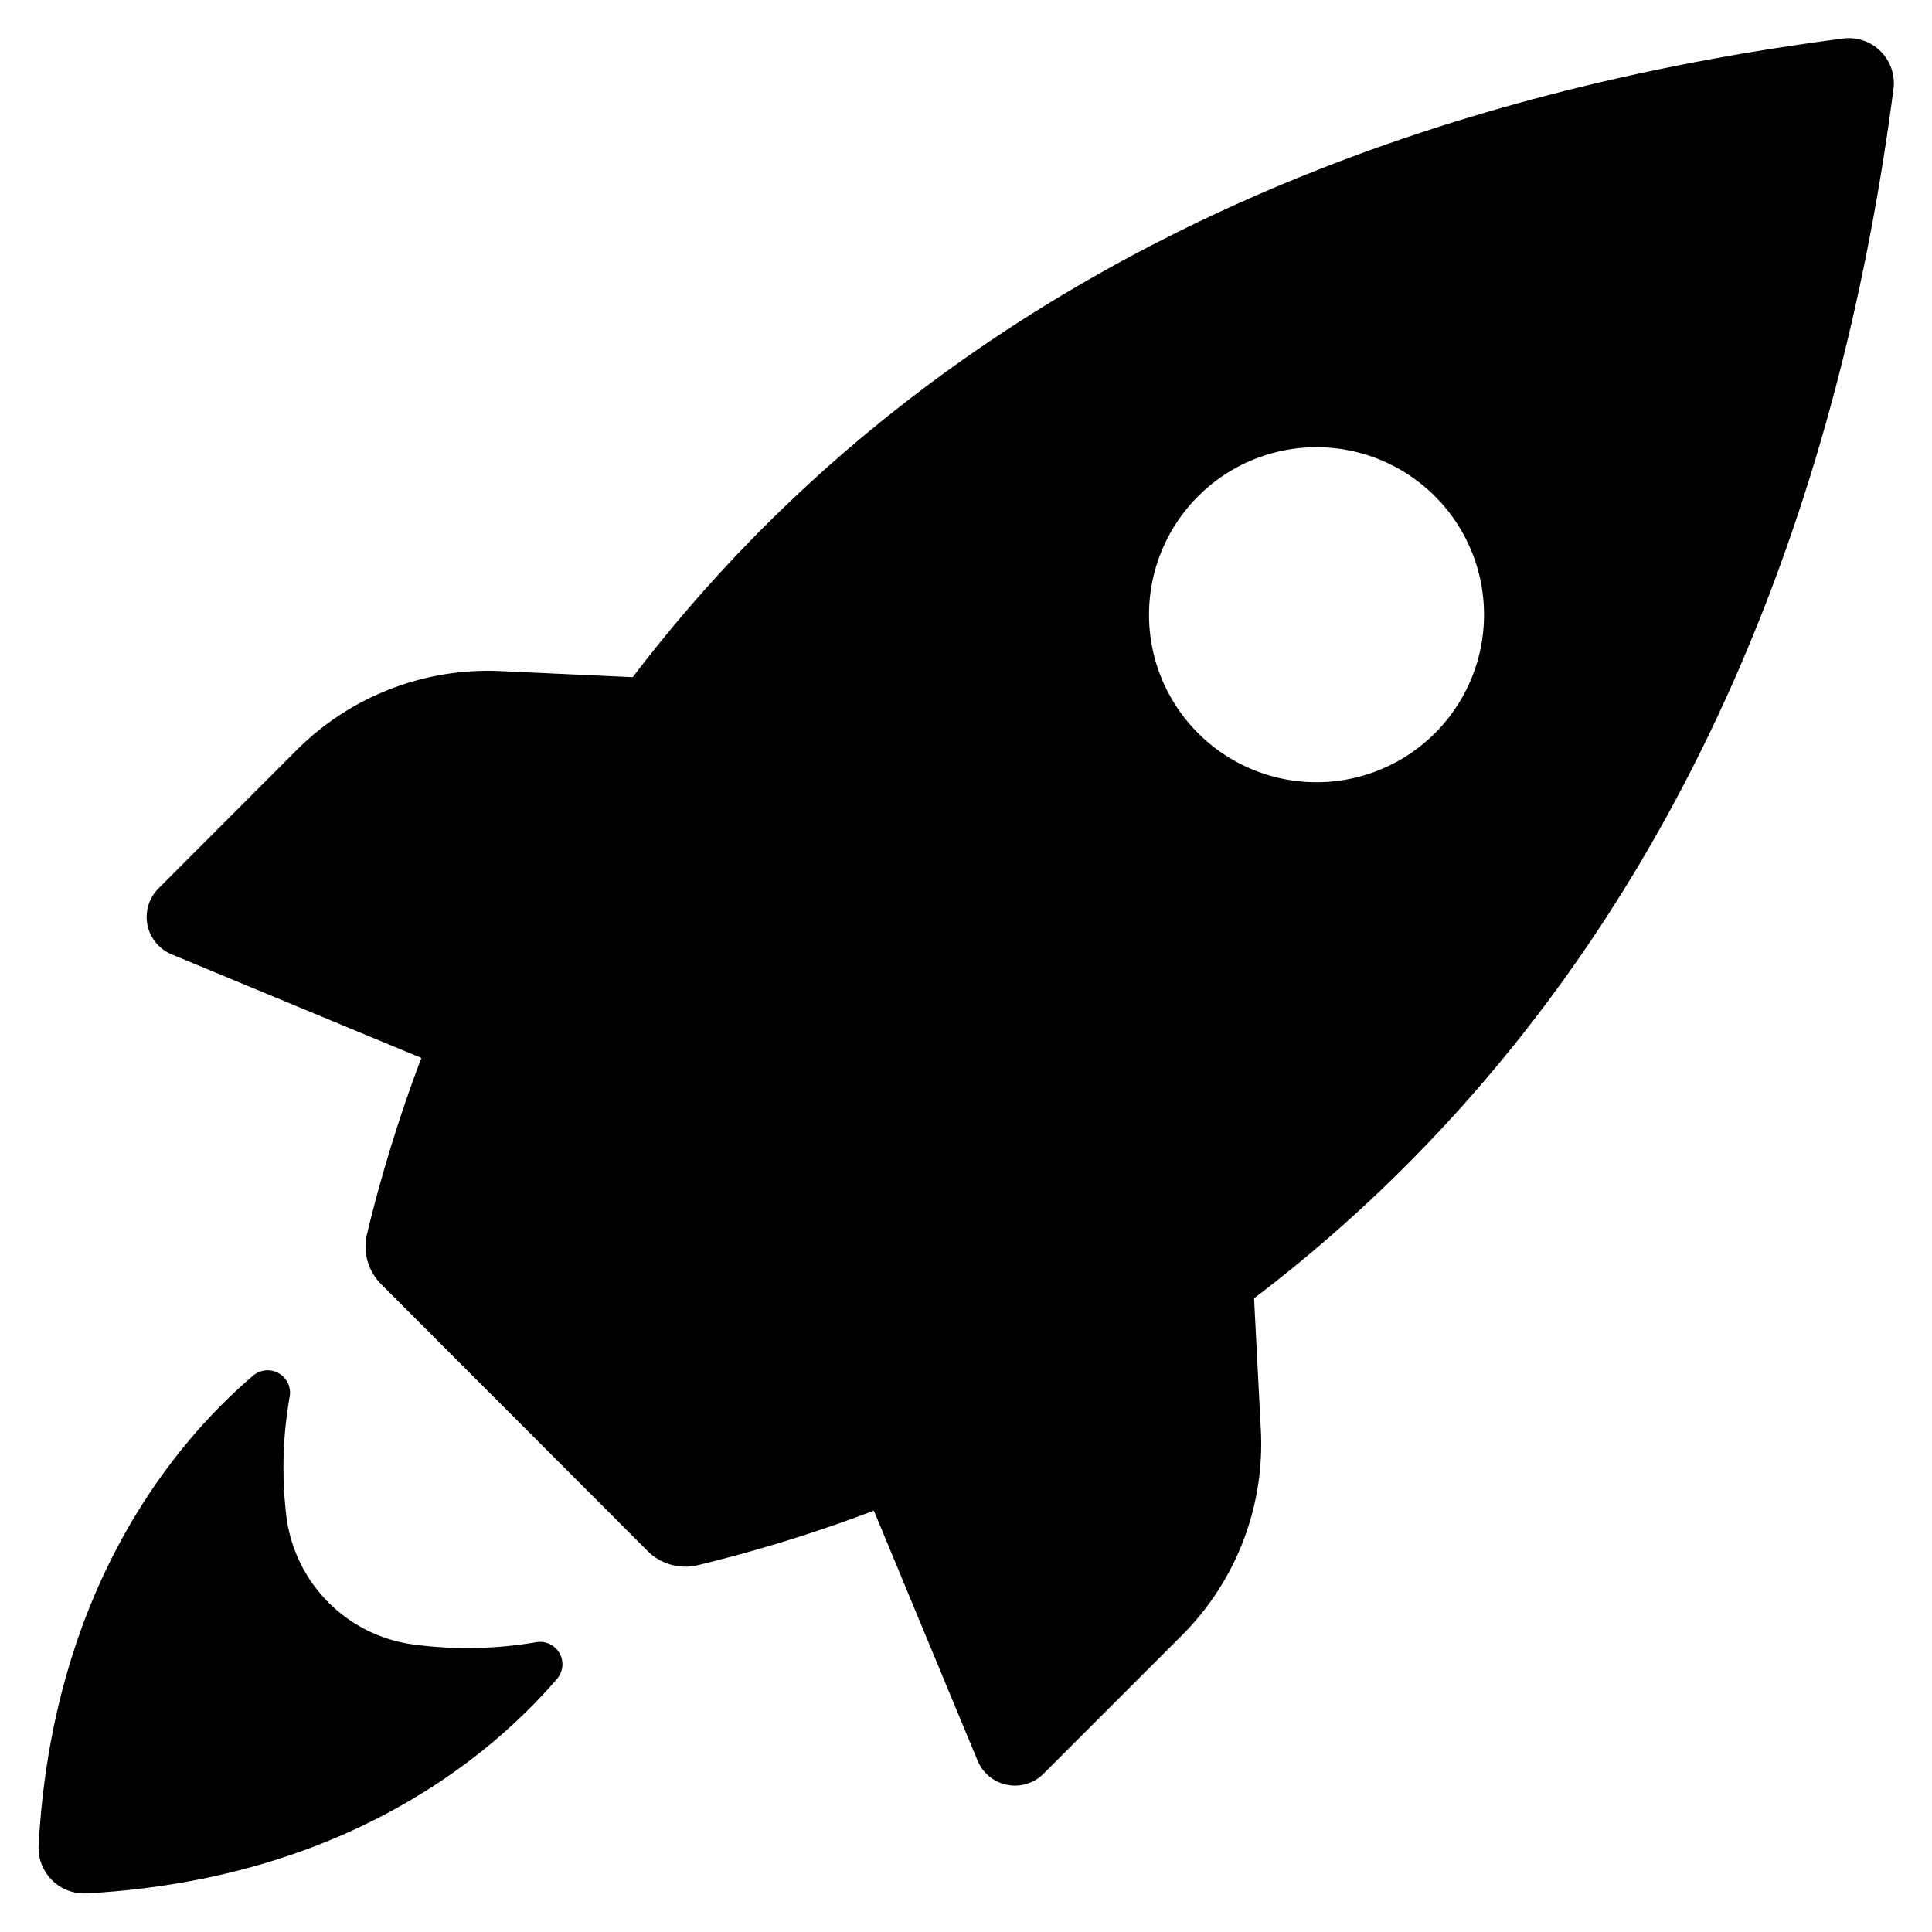 <svg xmlns="http://www.w3.org/2000/svg" width="100" height="100" fill="none"><path fill="#000" d="m8.87 49.39 12.94 5.37a75.604 75.604 0 0 0-2.81 9.1 2.76 2.76 0 0 0 .72 2.6l13.81 13.83a2.759 2.759 0 0 0 2.6.72 75.605 75.605 0 0 0 9.1-2.82l5.37 12.94a2.09 2.09 0 0 0 3.41.68l7.18-7.18A14 14 0 0 0 65.26 74l-.35-6.8C79.93 55.79 93.84 36.46 98 4.65A2.33 2.33 0 0 0 95.35 2c-31.81 4.14-51.14 18-62.6 33.05L26 34.74a14 14 0 0 0-10.62 4.06L8.19 46a2.09 2.09 0 0 0 .68 3.39ZM62 25.7A8.67 8.67 0 1 1 74.222 38 8.67 8.67 0 0 1 62 25.7ZM2 95.51c.74-13.62 7.35-21.12 11.14-24.34A1.16 1.16 0 0 1 15 72.25a21.118 21.118 0 0 0-.18 6.21 7.65 7.65 0 0 0 6.67 6.67 21.09 21.09 0 0 0 6.26-.13 1.16 1.16 0 0 1 1.08 1.9C25.61 90.64 18.11 97.25 4.49 98A2.359 2.359 0 0 1 2 95.51Z"/></svg>